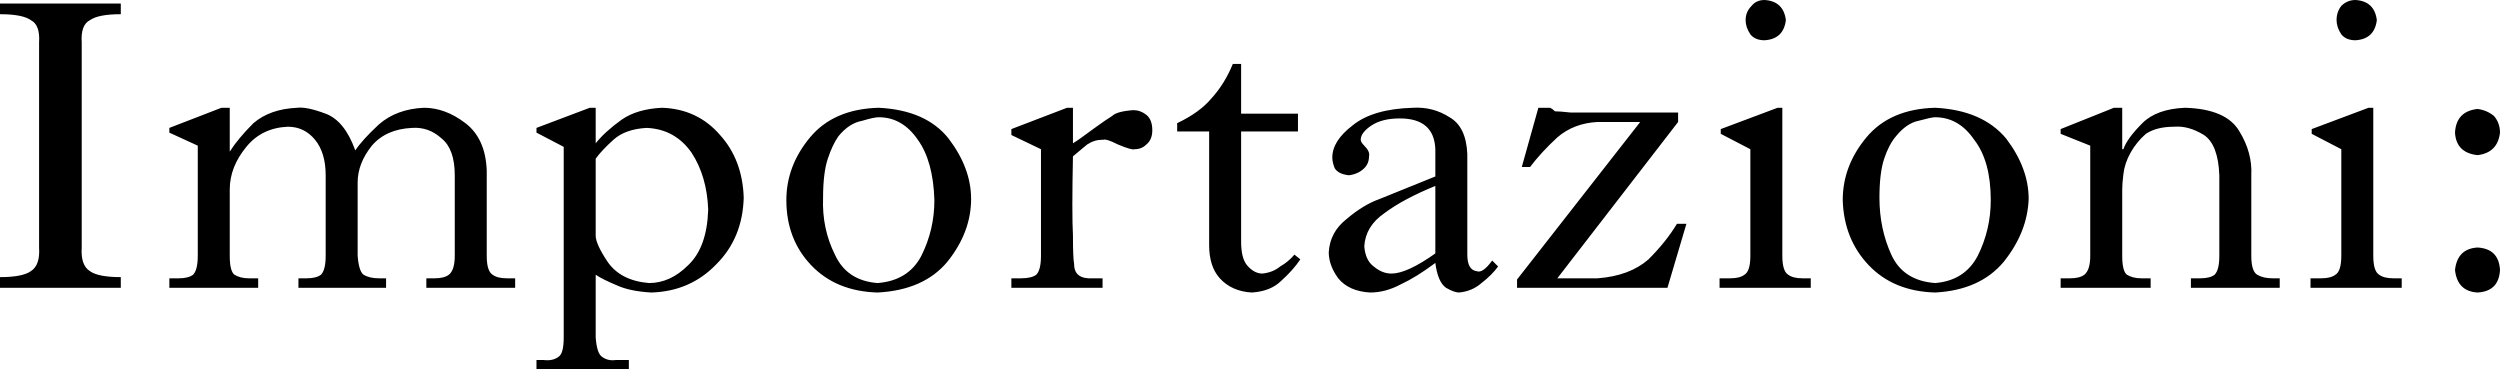 <?xml version="1.0" encoding="UTF-8" standalone="no"?>
<svg xmlns:xlink="http://www.w3.org/1999/xlink" height="15.6px" width="105.55px" xmlns="http://www.w3.org/2000/svg">
  <g transform="matrix(1.0, 0.0, 0.0, 1.0, 0.0, 0.0)">
    <path d="M99.45 0.0 Q100.25 0.05 100.35 0.85 100.25 1.65 99.45 1.7 99.05 1.7 98.85 1.45 98.65 1.15 98.65 0.85 98.65 0.5 98.85 0.25 99.1 0.0 99.45 0.0 M74.5 0.0 Q75.3 0.05 75.4 0.85 75.3 1.65 74.5 1.7 74.1 1.7 73.9 1.45 73.7 1.15 73.7 0.85 73.7 0.5 73.95 0.25 74.15 0.0 74.5 0.0 M5.1 0.15 L5.1 0.6 Q4.15 0.6 3.8 0.85 3.4 1.05 3.45 1.8 L3.45 10.45 Q3.4 11.2 3.8 11.45 4.15 11.7 5.1 11.7 L5.1 12.15 0.0 12.15 0.0 11.7 Q0.95 11.7 1.3 11.45 1.7 11.2 1.65 10.45 L1.65 1.8 Q1.7 1.05 1.3 0.85 0.95 0.6 0.0 0.6 L0.0 0.15 5.1 0.15 M52.4 2.7 L52.4 4.8 54.8 4.8 54.8 5.55 52.4 5.55 52.4 10.2 Q52.4 10.9 52.65 11.2 52.95 11.55 53.3 11.55 53.75 11.5 54.05 11.25 54.4 11.05 54.65 10.75 L54.9 10.95 Q54.6 11.4 54.1 11.85 53.65 12.3 52.85 12.35 52.0 12.3 51.5 11.75 51.05 11.25 51.05 10.35 L51.05 5.55 49.7 5.55 49.7 5.2 Q50.65 4.75 51.15 4.15 51.7 3.55 52.05 2.7 L52.4 2.7 M100.2 4.55 L100.2 10.8 Q100.2 11.45 100.45 11.6 100.65 11.75 101.05 11.75 L101.4 11.75 101.4 12.15 97.55 12.15 97.55 11.75 98.0 11.75 Q98.4 11.75 98.6 11.6 98.85 11.45 98.85 10.8 L98.85 6.3 97.6 5.65 97.6 5.45 100.0 4.55 100.2 4.55 M92.25 4.55 Q94.0 4.6 94.55 5.55 95.1 6.45 95.05 7.4 L95.05 10.8 Q95.05 11.45 95.3 11.6 95.55 11.75 95.95 11.75 L96.25 11.75 96.25 12.15 92.5 12.15 92.5 11.75 92.9 11.75 Q93.3 11.75 93.5 11.6 93.7 11.4 93.7 10.8 L93.7 7.4 Q93.65 6.1 93.05 5.7 92.4 5.3 91.8 5.35 91.05 5.35 90.6 5.65 90.2 6.0 89.95 6.45 89.7 6.9 89.65 7.35 89.6 7.75 89.6 8.0 L89.6 10.8 Q89.6 11.45 89.8 11.6 90.05 11.75 90.4 11.75 L90.8 11.75 90.8 12.15 87.0 12.15 87.0 11.75 87.4 11.75 Q87.8 11.75 88.0 11.6 88.25 11.4 88.25 10.8 L88.25 6.15 87.0 5.65 87.0 5.45 89.25 4.55 89.6 4.55 89.6 6.3 89.65 6.3 Q89.8 5.85 90.45 5.2 91.05 4.6 92.25 4.55 M81.7 4.55 Q83.7 4.65 84.7 5.85 85.65 7.1 85.65 8.4 85.6 9.8 84.6 11.05 83.6 12.25 81.7 12.35 79.95 12.3 78.9 11.2 77.85 10.1 77.8 8.45 77.8 7.0 78.8 5.8 79.8 4.6 81.7 4.55 M81.7 11.95 Q82.95 11.85 83.5 10.8 84.05 9.7 84.05 8.45 84.05 6.8 83.35 5.9 82.7 4.95 81.7 4.95 81.55 4.95 81.0 5.1 80.5 5.2 80.05 5.75 79.75 6.1 79.55 6.7 79.35 7.3 79.35 8.35 79.35 9.65 79.85 10.75 80.35 11.85 81.7 11.95 M75.25 4.55 L75.25 10.8 Q75.25 11.45 75.5 11.6 75.7 11.75 76.1 11.75 L76.45 11.75 76.45 12.15 72.6 12.15 72.6 11.75 73.05 11.75 Q73.45 11.75 73.65 11.6 73.9 11.45 73.9 10.8 L73.9 6.3 72.65 5.65 72.65 5.45 75.05 4.55 75.25 4.55 M65.45 4.55 Q65.55 4.6 65.65 4.7 65.85 4.7 66.3 4.75 L70.85 4.75 70.85 5.15 65.75 11.75 67.45 11.75 Q68.8 11.65 69.6 10.95 70.35 10.2 70.8 9.45 L71.2 9.45 70.4 12.15 64.05 12.15 64.05 11.8 69.25 5.15 67.45 5.15 Q66.45 5.2 65.75 5.8 65.05 6.45 64.6 7.05 L64.25 7.05 64.95 4.55 65.45 4.55 M59.65 4.55 Q60.5 4.5 61.2 4.95 61.9 5.35 61.95 6.5 L61.95 10.75 Q61.95 11.4 62.35 11.45 62.6 11.55 63.0 11.0 L63.25 11.25 Q63.0 11.6 62.55 11.95 62.15 12.3 61.6 12.35 61.4 12.35 61.05 12.15 60.7 11.9 60.6 11.1 59.8 11.7 59.15 12.0 58.5 12.35 57.85 12.35 56.95 12.3 56.5 11.75 56.1 11.2 56.1 10.65 56.15 9.8 56.85 9.25 57.55 8.65 58.25 8.4 L60.6 7.45 60.6 6.3 Q60.55 5.0 59.1 5.0 58.35 5.0 57.9 5.3 57.45 5.6 57.45 5.9 57.45 6.0 57.6 6.15 57.85 6.4 57.8 6.6 57.8 6.9 57.6 7.1 57.35 7.35 56.95 7.4 56.5 7.35 56.35 7.1 56.25 6.85 56.25 6.65 56.25 5.95 57.1 5.3 57.95 4.6 59.65 4.55 M58.75 11.55 Q59.4 11.55 60.6 10.7 L60.6 7.85 Q59.25 8.4 58.45 9.0 57.65 9.55 57.6 10.4 57.65 11.0 58.0 11.25 58.35 11.55 58.75 11.55 M45.3 4.55 L45.3 6.05 Q45.55 5.9 46.15 5.45 46.7 5.05 46.95 4.9 47.15 4.7 47.85 4.65 48.15 4.65 48.4 4.85 48.65 5.05 48.65 5.5 48.65 5.9 48.4 6.1 48.2 6.3 47.9 6.3 47.8 6.35 47.2 6.1 46.7 5.85 46.6 5.9 46.55 5.9 46.55 5.9 46.2 5.9 45.9 6.1 45.6 6.35 45.3 6.6 45.25 9.0 45.3 9.95 45.3 10.9 45.35 11.15 45.35 11.8 46.15 11.75 L46.55 11.75 46.55 12.15 42.7 12.15 42.7 11.75 43.1 11.75 Q43.55 11.75 43.75 11.6 43.95 11.4 43.95 10.8 L43.95 6.3 42.7 5.7 42.7 5.45 45.05 4.55 45.3 4.55 M37.1 4.55 Q39.1 4.65 40.05 5.85 41.0 7.1 41.0 8.4 41.0 9.8 40.0 11.05 39.0 12.25 37.05 12.35 35.3 12.3 34.25 11.2 33.2 10.1 33.2 8.45 33.2 7.0 34.2 5.8 35.2 4.6 37.1 4.55 M37.05 11.95 Q38.35 11.85 38.9 10.8 39.45 9.7 39.45 8.45 39.4 6.8 38.75 5.9 38.1 4.95 37.1 4.95 36.9 4.95 36.4 5.1 35.85 5.2 35.4 5.75 35.15 6.1 34.95 6.7 34.75 7.3 34.75 8.35 34.7 9.65 35.25 10.75 35.75 11.85 37.05 11.95 M27.95 4.55 Q29.45 4.6 30.4 5.7 31.35 6.75 31.4 8.35 31.35 10.05 30.25 11.15 29.15 12.3 27.5 12.35 26.6 12.3 26.05 12.05 25.45 11.8 25.15 11.6 L25.15 14.25 Q25.2 14.9 25.4 15.05 25.65 15.25 26.0 15.2 L26.55 15.2 26.55 15.6 22.65 15.6 22.65 15.2 22.95 15.2 Q23.35 15.25 23.6 15.05 23.8 14.9 23.8 14.25 L23.8 6.2 22.65 5.6 22.65 5.4 24.9 4.55 25.15 4.55 25.15 6.05 Q25.55 5.55 26.25 5.05 26.9 4.6 27.95 4.55 M27.4 11.95 Q28.3 11.95 29.05 11.2 29.85 10.45 29.9 8.85 29.85 7.45 29.2 6.45 28.5 5.45 27.3 5.4 26.4 5.45 25.9 5.9 25.4 6.35 25.15 6.7 L25.15 9.95 Q25.15 10.3 25.65 11.05 26.2 11.85 27.4 11.95 M17.9 4.55 Q18.8 4.55 19.65 5.2 20.5 5.85 20.55 7.2 L20.55 10.8 Q20.55 11.45 20.8 11.6 21.0 11.75 21.4 11.75 L21.75 11.75 21.75 12.15 18.0 12.15 18.0 11.75 18.35 11.75 Q18.75 11.75 18.95 11.6 19.2 11.4 19.2 10.8 L19.2 7.4 Q19.2 6.3 18.65 5.85 18.1 5.35 17.4 5.4 16.3 5.45 15.7 6.15 15.1 6.9 15.1 7.7 L15.1 10.8 Q15.15 11.45 15.35 11.6 15.6 11.75 16.0 11.75 L16.3 11.75 16.3 12.15 12.6 12.15 12.6 11.75 12.95 11.75 Q13.35 11.75 13.55 11.6 13.75 11.4 13.75 10.8 L13.75 7.4 Q13.75 6.45 13.3 5.9 12.85 5.35 12.15 5.35 11.05 5.4 10.4 6.2 9.7 7.05 9.7 8.0 L9.7 10.8 Q9.7 11.45 9.9 11.6 10.15 11.75 10.5 11.75 L10.9 11.75 10.9 12.15 7.15 12.15 7.15 11.75 7.55 11.75 Q7.95 11.75 8.15 11.6 8.35 11.4 8.35 10.8 L8.35 6.15 7.15 5.6 7.15 5.4 9.35 4.55 9.7 4.55 9.7 6.4 Q10.05 5.85 10.7 5.2 11.4 4.6 12.55 4.55 12.95 4.5 13.75 4.8 14.55 5.1 15.0 6.35 15.3 5.9 16.0 5.25 16.75 4.6 17.9 4.55 M104.6 4.6 Q105.0 4.65 105.3 4.9 105.55 5.2 105.55 5.6 105.45 6.45 104.6 6.55 103.7 6.45 103.65 5.6 103.7 4.7 104.6 4.6 M104.6 10.45 Q105.5 10.5 105.55 11.4 105.5 12.3 104.6 12.35 103.75 12.3 103.65 11.4 103.75 10.5 104.6 10.45" fill="#000000" fill-rule="evenodd" stroke="none"/>
  </g>
</svg>
